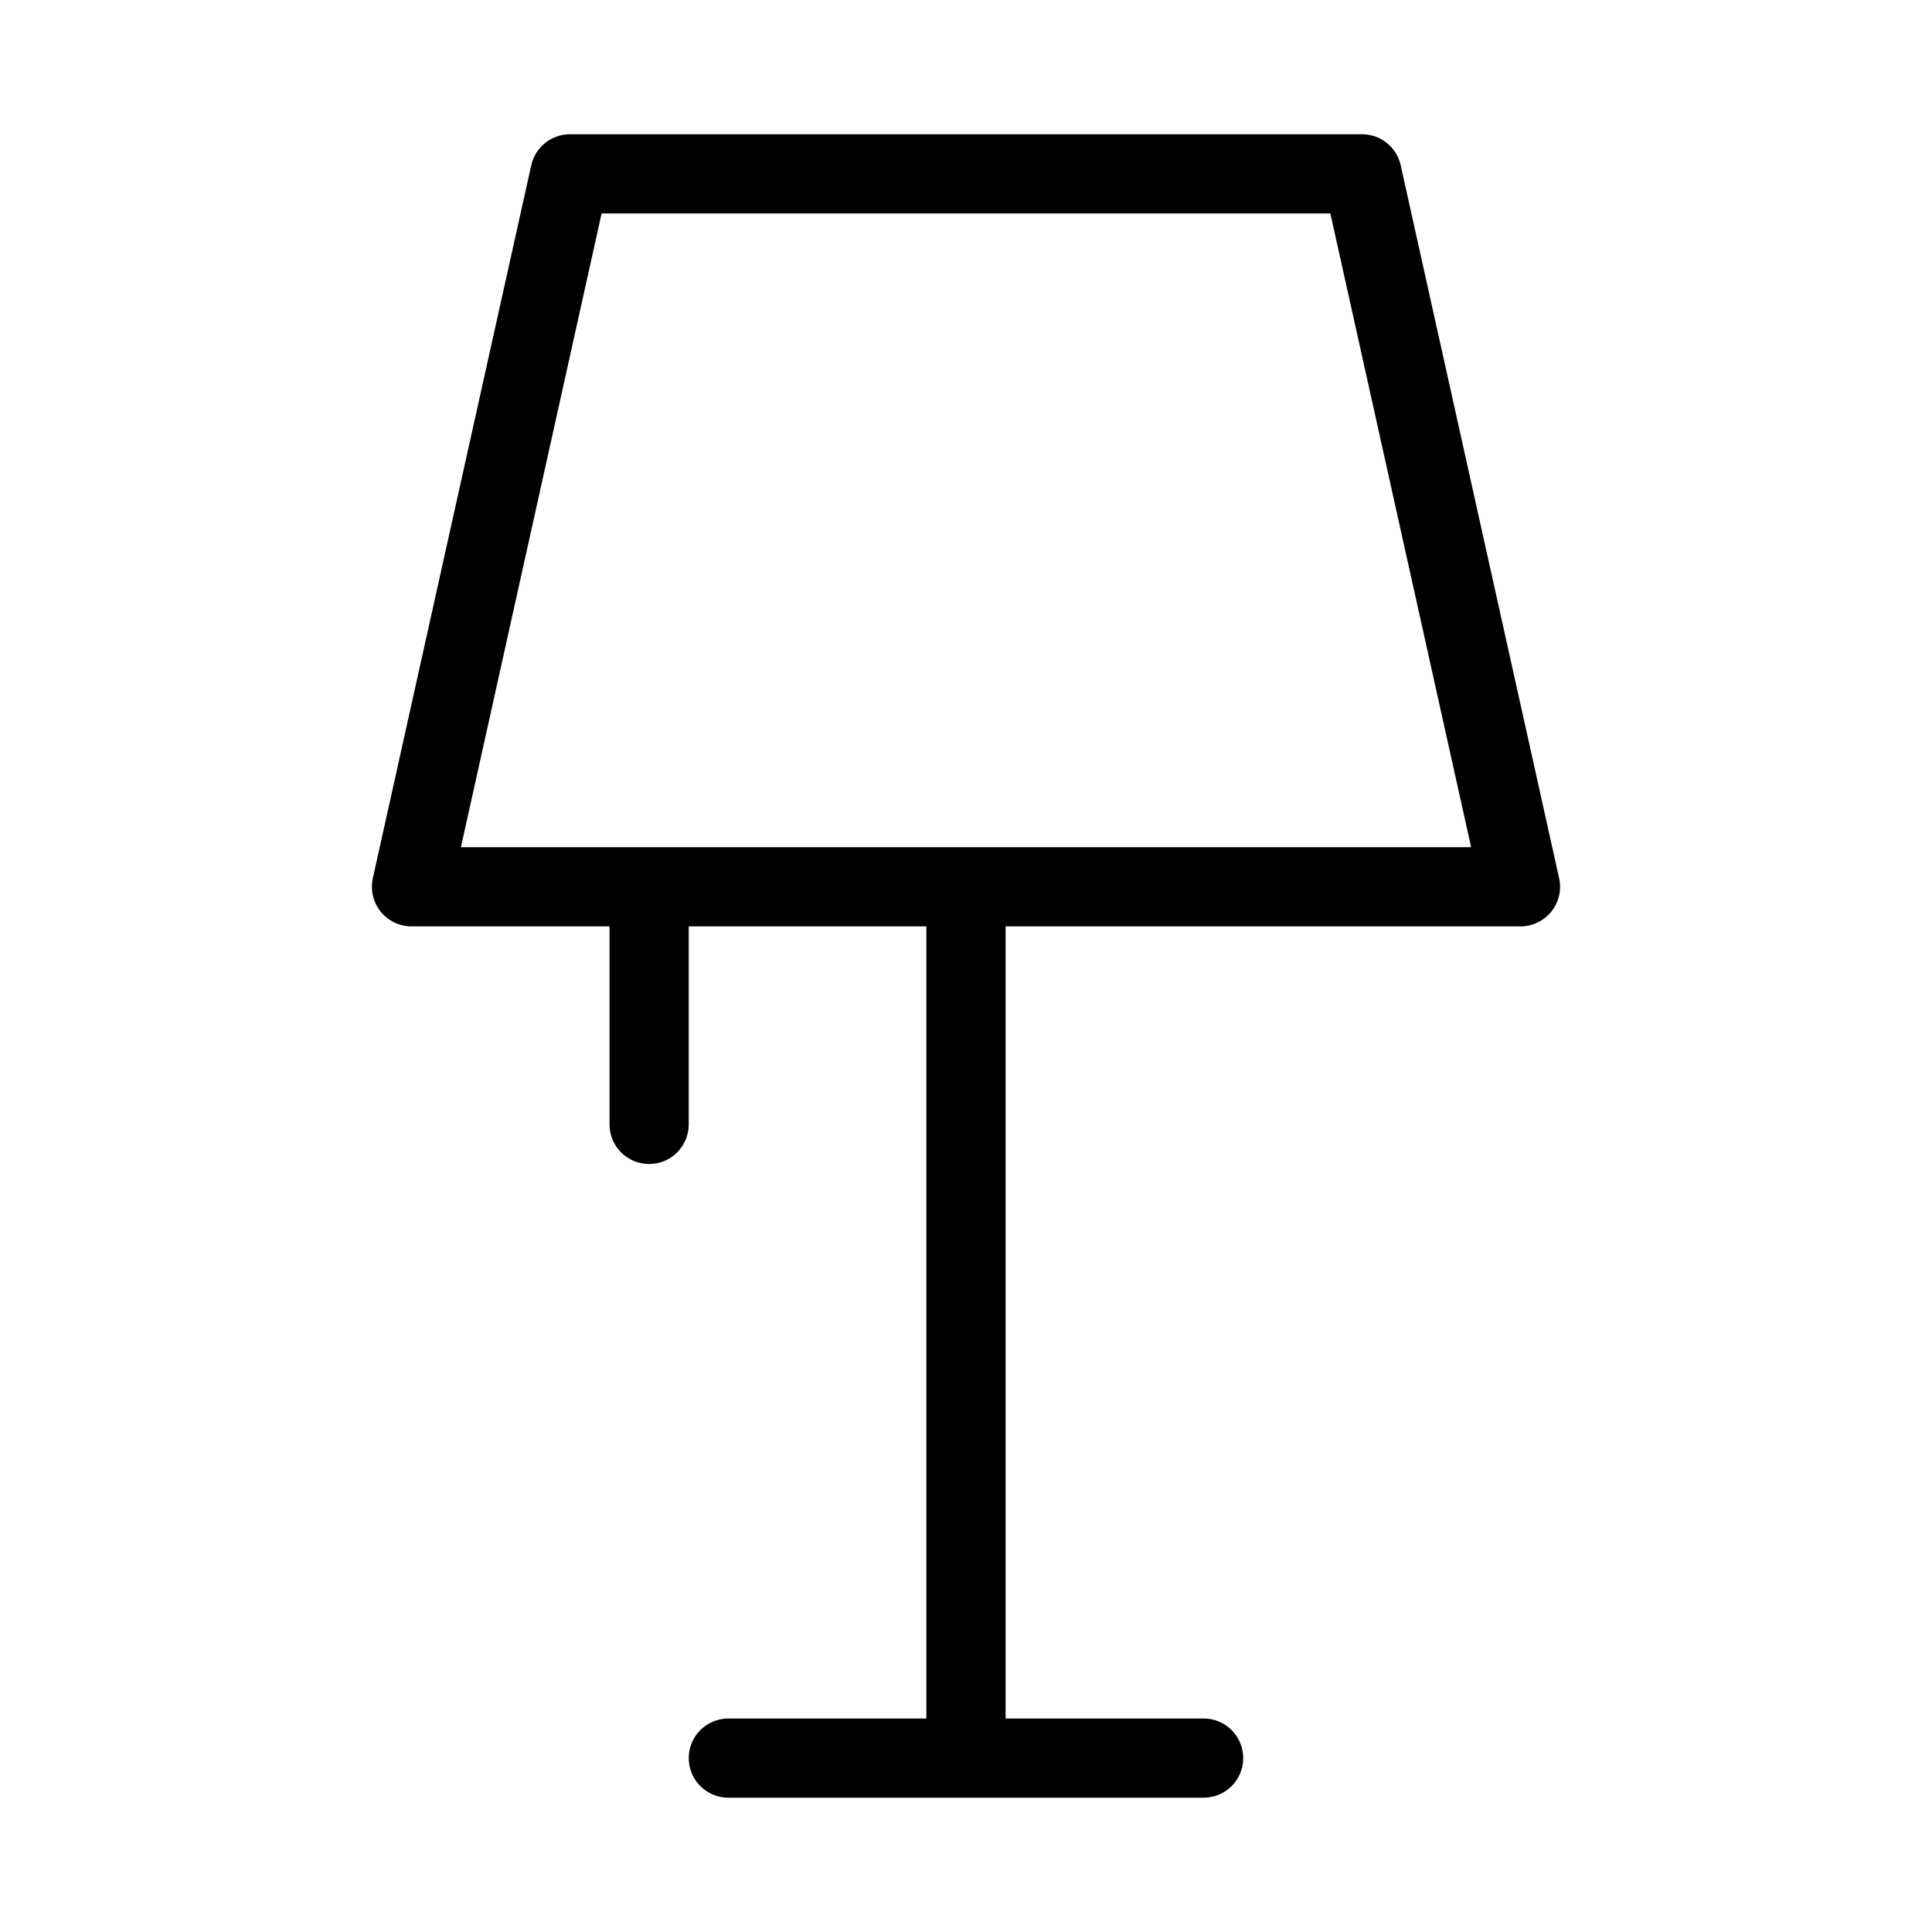 <?xml version="1.0" encoding="UTF-8"?>
<!-- Uploaded to: ICON Repo, www.iconrepo.com, Generator: ICON Repo Mixer Tools -->
<svg fill="#000000" width="800px" height="800px" version="1.1" viewBox="144 144 512 512" xmlns="http://www.w3.org/2000/svg">
 <path d="m515.2 187.81c-1.062-4.809-5.324-8.23-10.246-8.23h-209.92c-4.922 0-9.184 3.422-10.246 8.23l-41.984 188.93v-0.004c-0.688 3.106 0.074 6.356 2.062 8.84 1.992 2.481 5 3.922 8.184 3.926h52.48v52.48c0 5.797 4.699 10.496 10.496 10.496s10.496-4.699 10.496-10.496v-52.48h62.977v209.92l-52.48-0.004c-5.797 0-10.496 4.699-10.496 10.496s4.699 10.496 10.496 10.496h125.95c5.797 0 10.496-4.699 10.496-10.496s-4.699-10.496-10.496-10.496h-52.48v-209.92l136.45 0.004c3.184-0.004 6.191-1.445 8.184-3.926 1.992-2.484 2.75-5.734 2.062-8.84zm-249.05 180.7 37.281-167.94h193.13l37.305 167.94z"/>
</svg>